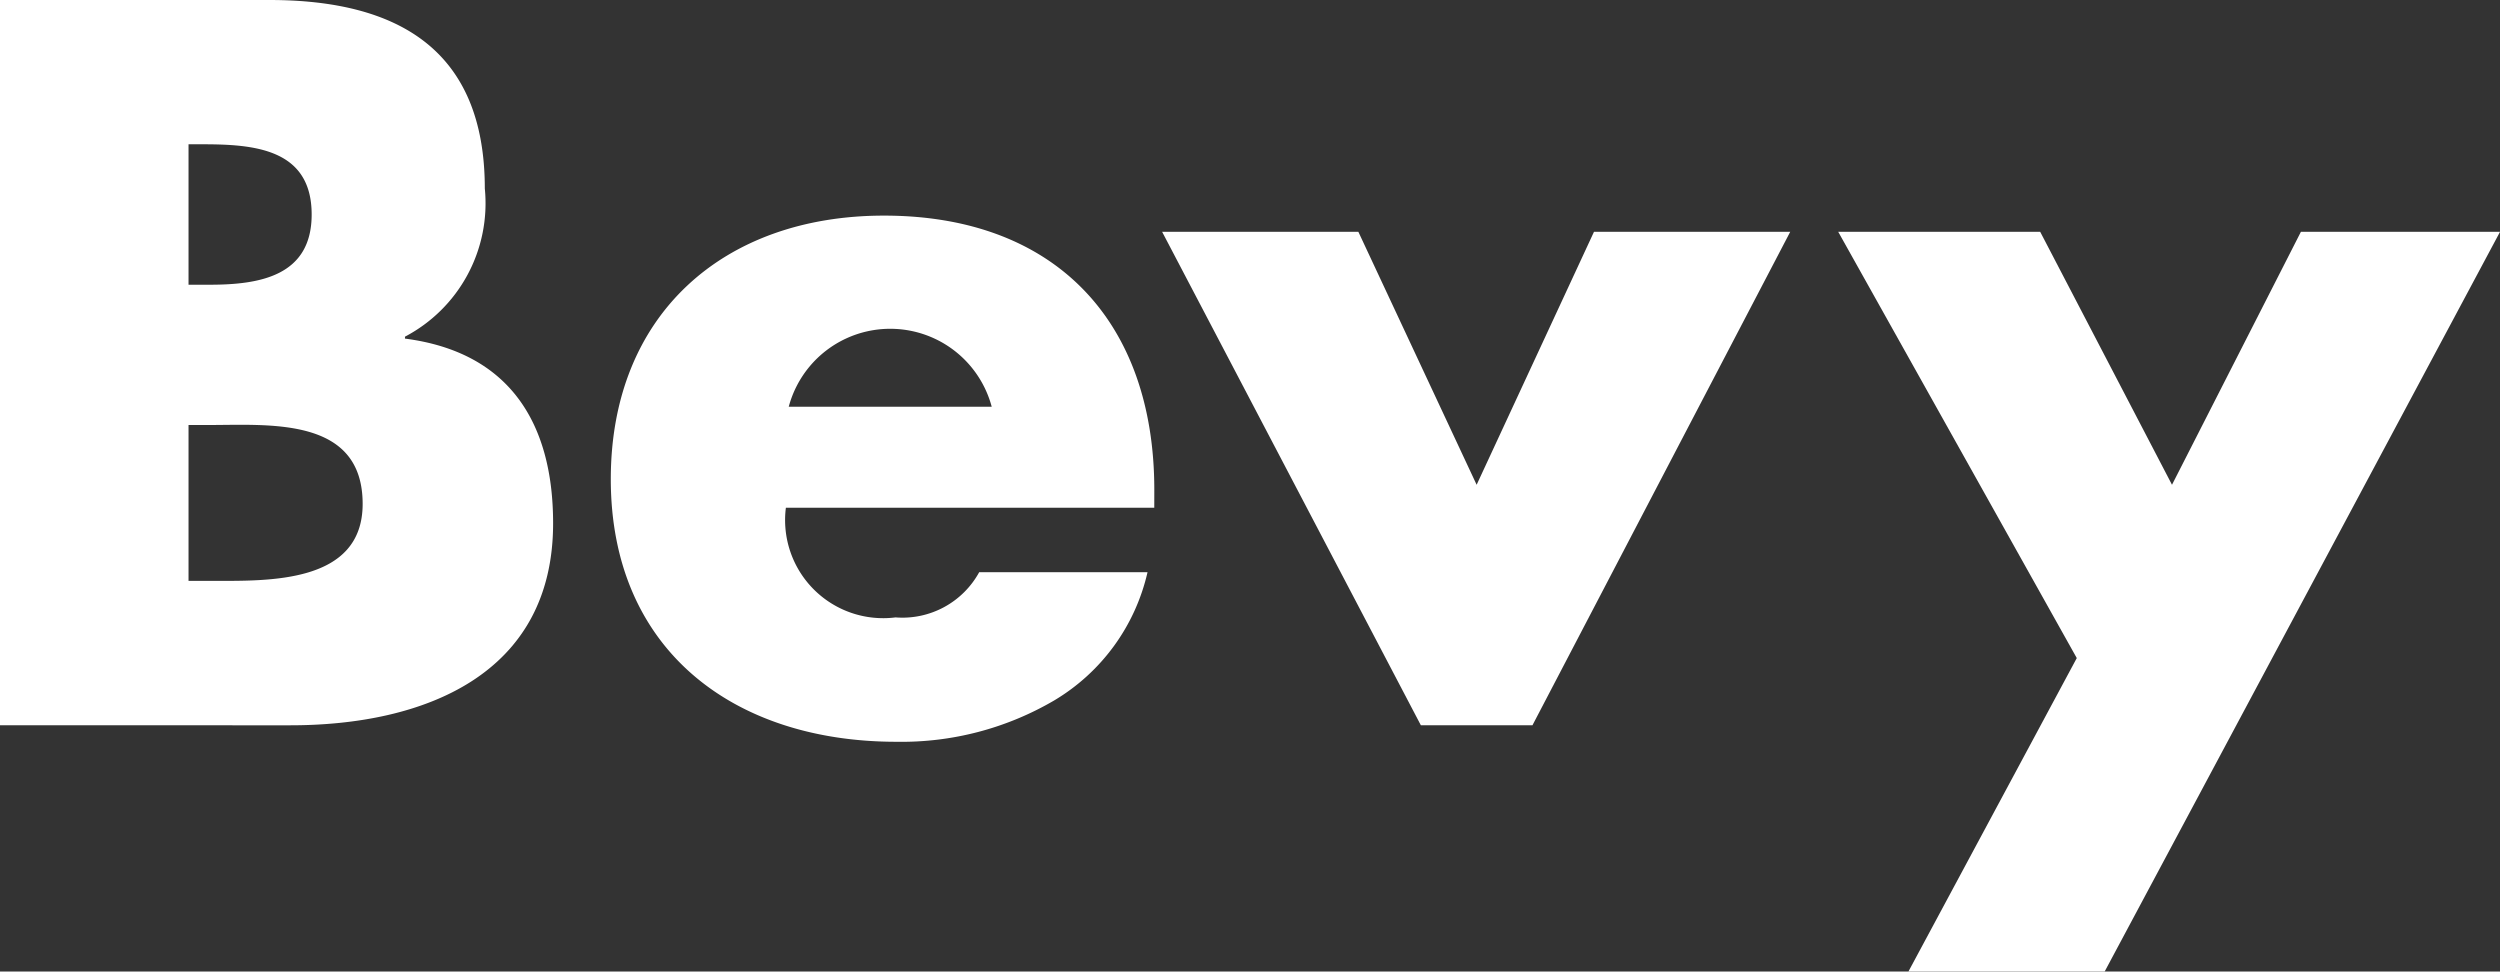 <svg id="グループ_10464" data-name="グループ 10464" xmlns="http://www.w3.org/2000/svg" xmlns:xlink="http://www.w3.org/1999/xlink" width="70.068" height="27.229" viewBox="0 0 70.068 27.229">
  <rect x="0" y="0" width="70.068" height="27.229" fill="#333333" stroke="none"/>
  <defs>
    <clipPath id="clip-path">
      <rect id="長方形_4628" data-name="長方形 4628" width="70.068" height="27.229" fill="#FFFFFF"/>
    </clipPath>
  </defs>
  <g id="グループ_10219" data-name="グループ 10219" clip-path="url(#clip-path)">
    <path id="パス_447" data-name="パス 447" d="M0,20.328V0H7.549c3.613,0,6.039,1.4,6.039,5.284A4.22,4.22,0,0,1,11.35,9.436V9.49c2.912.377,4.152,2.346,4.152,5.176,0,4.26-3.64,5.662-7.36,5.662ZM5.284,7.98h.593c1.4,0,2.858-.243,2.858-1.968,0-1.86-1.645-1.968-3.073-1.968H5.284Zm0,8.3h.674c1.564,0,4.206.081,4.206-2.157,0-2.453-2.615-2.211-4.341-2.211H5.284Z" fill="#FFFFFF"/>
    <path id="パス_448" data-name="パス 448" d="M125.244,47H114.919a2.749,2.749,0,0,0,3.073,3.073,2.453,2.453,0,0,0,2.345-1.267h4.718A5.643,5.643,0,0,1,122.44,52.4a8.462,8.462,0,0,1-4.421,1.159c-4.583,0-8.007-2.588-8.007-7.36,0-4.61,3.154-7.387,7.657-7.387,4.8,0,7.576,2.966,7.576,7.683Zm-4.556-2.831a2.944,2.944,0,0,0-5.689,0Z" transform="translate(-92.893 -32.769)" fill="#FFFFFF"/>
    <path id="パス_449" data-name="パス 449" d="M218.1,48.843l3.289-7.09h5.5l-7.225,13.831h-3.127l-7.252-13.831h5.5Z" transform="translate(-176.714 -35.256)" fill="#FFFFFF"/>
    <path id="パス_450" data-name="パス 450" d="M331.074,41.753h5.661l3.694,7.09,3.613-7.09h5.581L338.542,62.485h-5.5L337.76,53.7Z" transform="translate(-279.554 -35.256)" fill="#FFFFFF"/>
  </g>
</svg>
